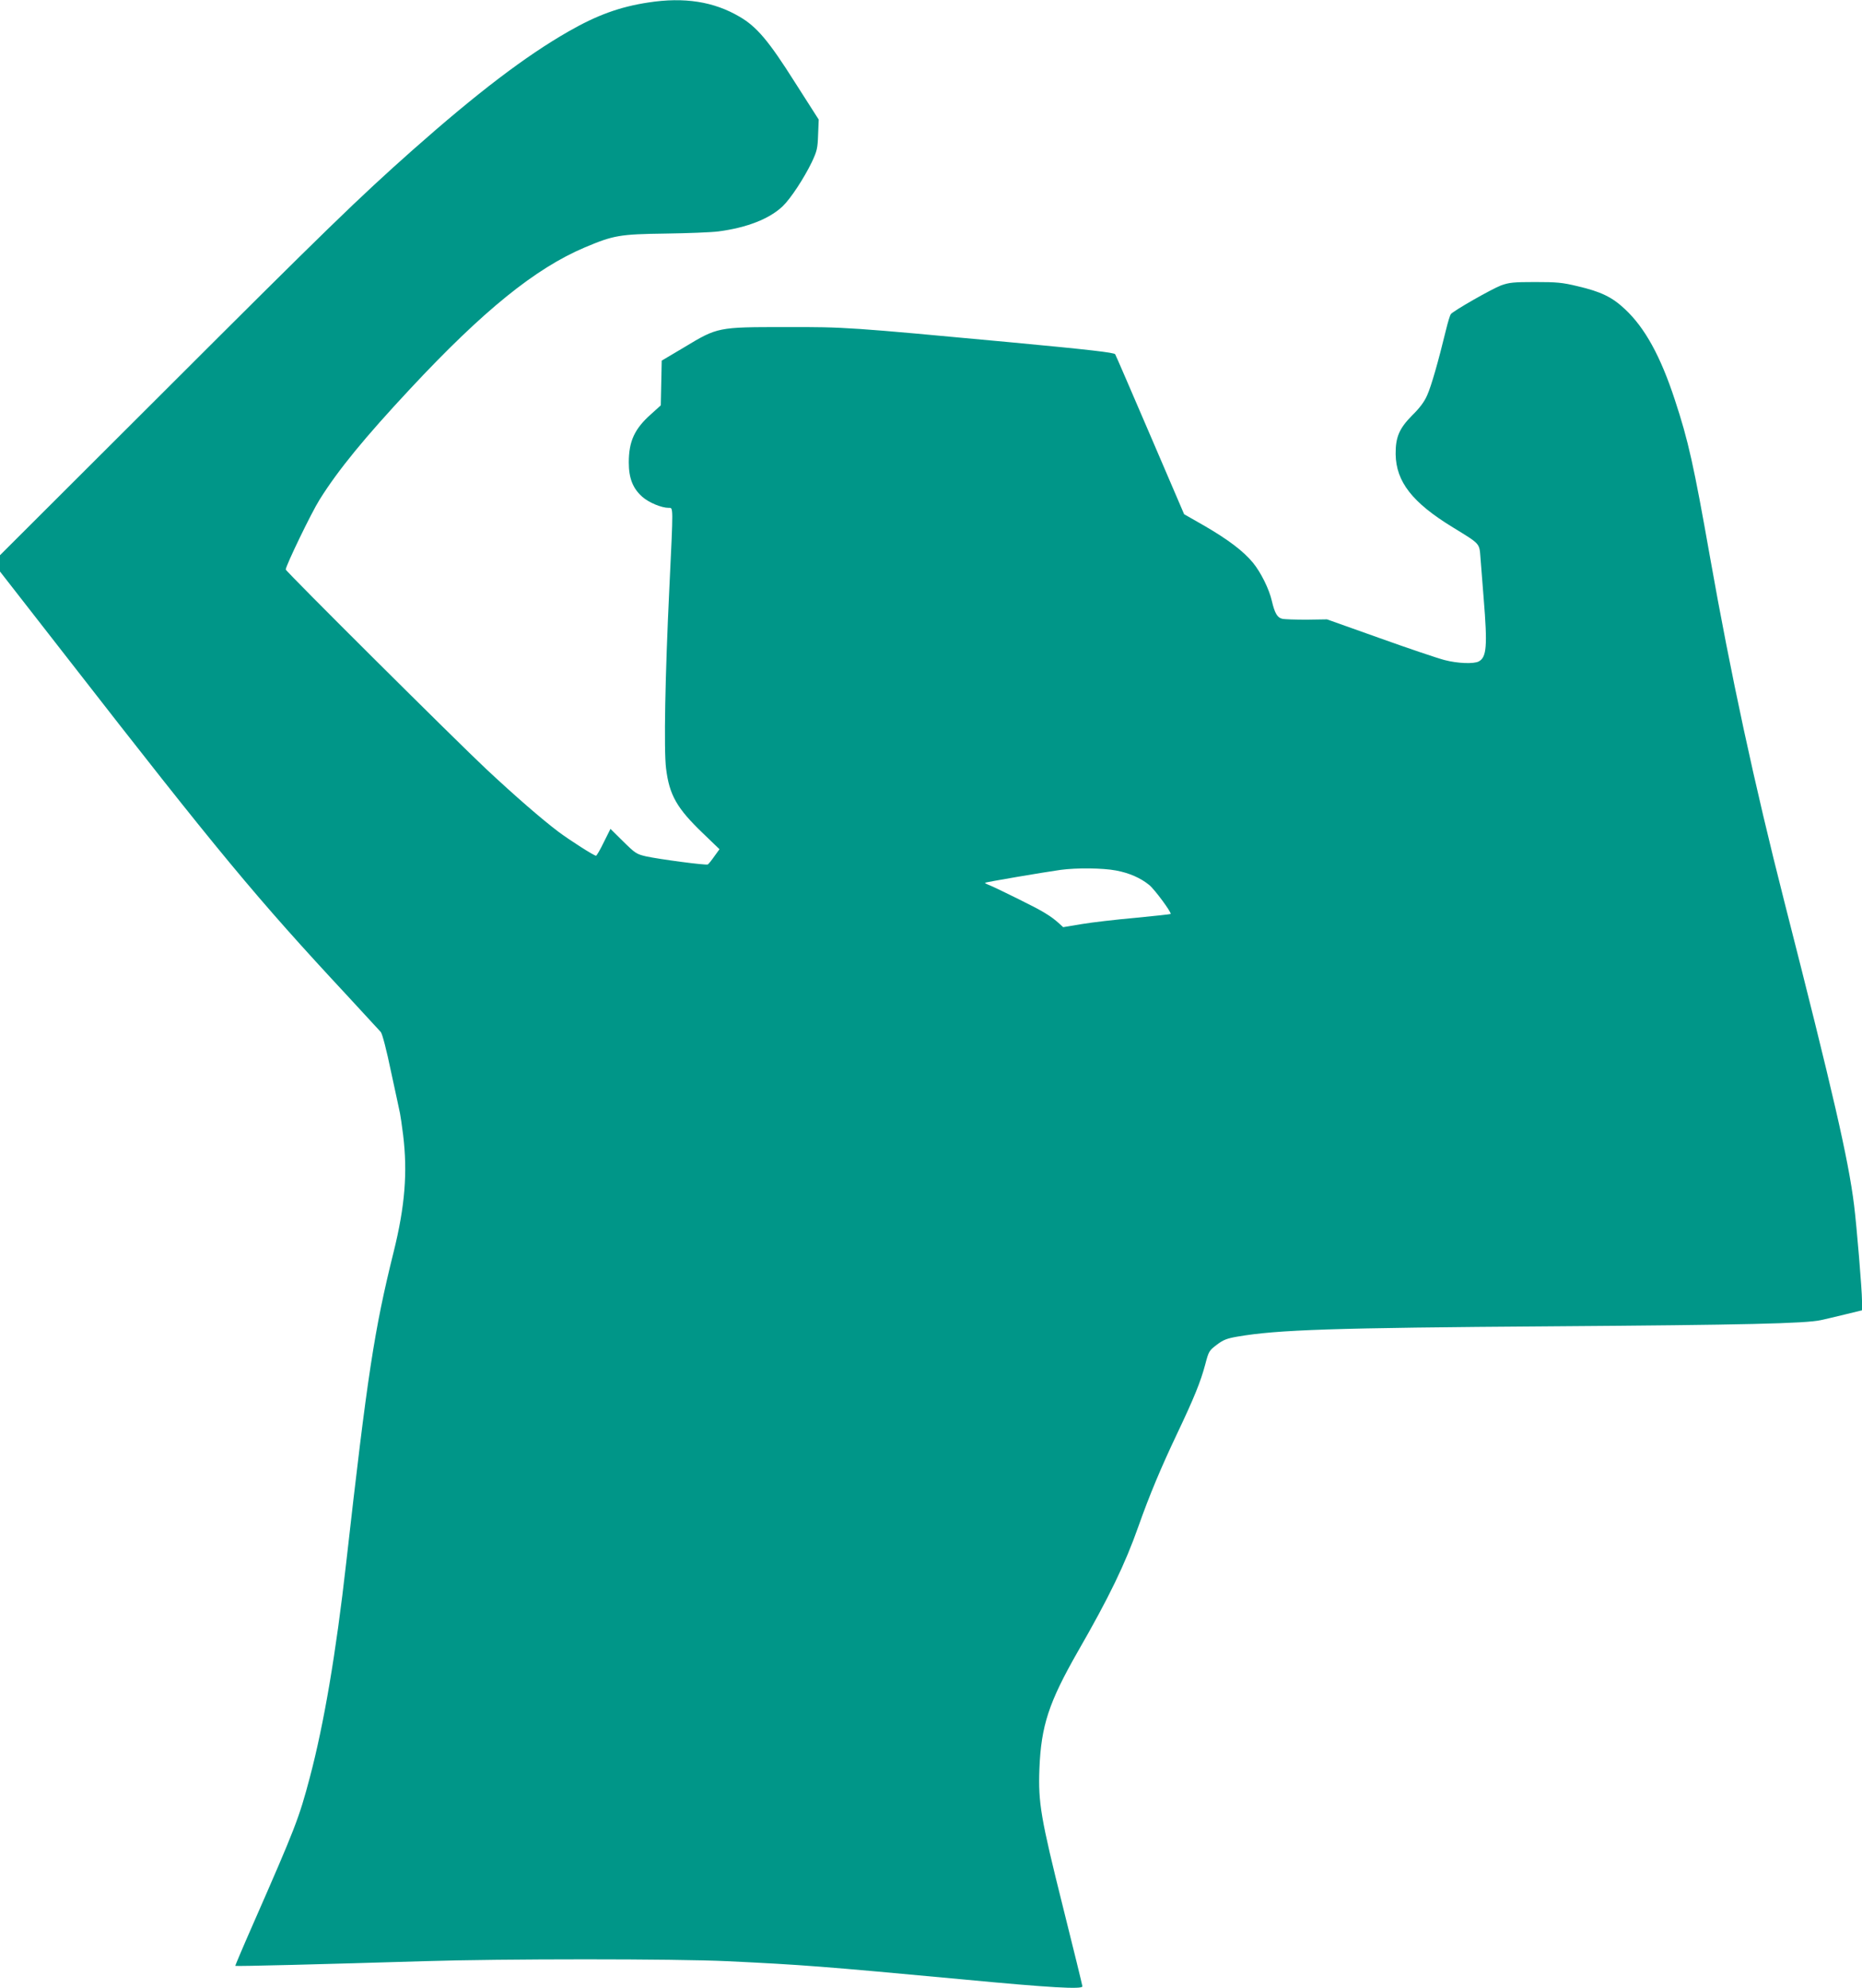 <?xml version="1.0" standalone="no"?>
<!DOCTYPE svg PUBLIC "-//W3C//DTD SVG 20010904//EN"
 "http://www.w3.org/TR/2001/REC-SVG-20010904/DTD/svg10.dtd">
<svg version="1.0" xmlns="http://www.w3.org/2000/svg"
 width="1199pt" height="1280pt" viewBox="0 0 1199 1280"
 preserveAspectRatio="xMidYMid meet">
<g transform="translate(0,1280) scale(0.1,-0.1)"
fill="#009688" stroke="none">
<path d="M4175 12784 c-185 -28 -332 -82 -515 -187 -276 -158 -586 -394 -1005
-765 -348 -309 -546 -501 -1612 -1566 l-1043 -1041 0 -52 0 -53 438 -562 c967
-1243 1210 -1537 1802 -2173 107 -116 202 -219 212 -230 10 -12 37 -115 67
-260 29 -132 54 -251 57 -265 3 -13 12 -76 20 -139 29 -239 12 -457 -61 -751
-125 -503 -169 -791 -306 -2005 -65 -578 -143 -1036 -234 -1380 -70 -264 -92
-321 -368 -950 -63 -143 -113 -262 -112 -263 4 -4 584 11 1210 30 503 16 1629
16 1960 0 481 -23 611 -33 1513 -117 567 -54 772 -65 772 -45 0 5 -56 235
-125 510 -144 576 -160 672 -152 890 11 279 61 429 247 755 202 351 305 564
391 808 70 198 144 375 247 592 111 234 153 337 183 450 22 84 25 89 74 126
42 32 65 41 135 53 259 44 604 56 2025 66 1244 9 1631 18 1731 40 27 6 97 22
157 37 l107 26 0 62 c0 68 -34 479 -51 615 -36 293 -136 727 -448 1950 -194
761 -346 1466 -481 2230 -103 583 -139 745 -225 1005 -92 281 -193 465 -322
585 -82 77 -154 112 -304 147 -99 24 -135 27 -274 27 -140 0 -167 -3 -220 -22
-60 -23 -306 -163 -323 -185 -5 -7 -19 -52 -31 -102 -49 -202 -95 -363 -121
-420 -18 -42 -49 -83 -97 -130 -83 -84 -107 -140 -106 -250 3 -177 107 -311
369 -471 176 -108 170 -101 177 -192 3 -42 13 -162 21 -267 25 -306 19 -377
-32 -404 -32 -17 -136 -13 -220 9 -43 11 -230 74 -417 141 l-340 121 -131 -2
c-72 0 -143 2 -158 6 -31 7 -48 37 -66 114 -17 76 -71 185 -122 247 -62 75
-159 148 -310 236 l-133 76 -218 508 c-120 279 -221 514 -226 522 -7 11 -162
29 -673 77 -1043 97 -1060 99 -1453 98 -432 0 -434 0 -649 -130 l-145 -86 -3
-144 -3 -144 -63 -57 c-106 -94 -143 -174 -143 -311 0 -101 26 -167 87 -221
42 -37 123 -71 170 -71 30 0 30 23 4 -520 -27 -560 -36 -1039 -21 -1158 21
-172 70 -257 238 -418 l106 -102 -34 -47 c-18 -26 -37 -49 -41 -51 -10 -7
-317 34 -398 52 -61 14 -70 20 -147 96 l-82 81 -43 -86 c-23 -48 -46 -87 -50
-87 -13 0 -168 99 -243 155 -106 80 -279 230 -464 403 -193 181 -1291 1273
-1291 1285 0 24 166 368 218 450 120 192 291 400 582 712 471 505 807 777
1126 912 185 78 224 85 519 89 143 2 297 8 342 14 183 24 328 81 413 162 52
50 137 180 188 285 33 71 37 87 40 175 l4 98 -154 241 c-168 266 -245 357
-355 421 -166 98 -357 128 -588 92z m3011 -5589 c87 -16 160 -49 215 -94 35
-29 145 -178 137 -186 -2 -2 -105 -13 -228 -25 -124 -11 -279 -29 -344 -40
l-120 -20 -25 23 c-56 51 -109 82 -259 156 -86 43 -172 84 -190 91 -18 7 -31
14 -29 16 4 4 379 68 487 83 104 14 272 12 356 -4z"/>
</g>
</svg>
